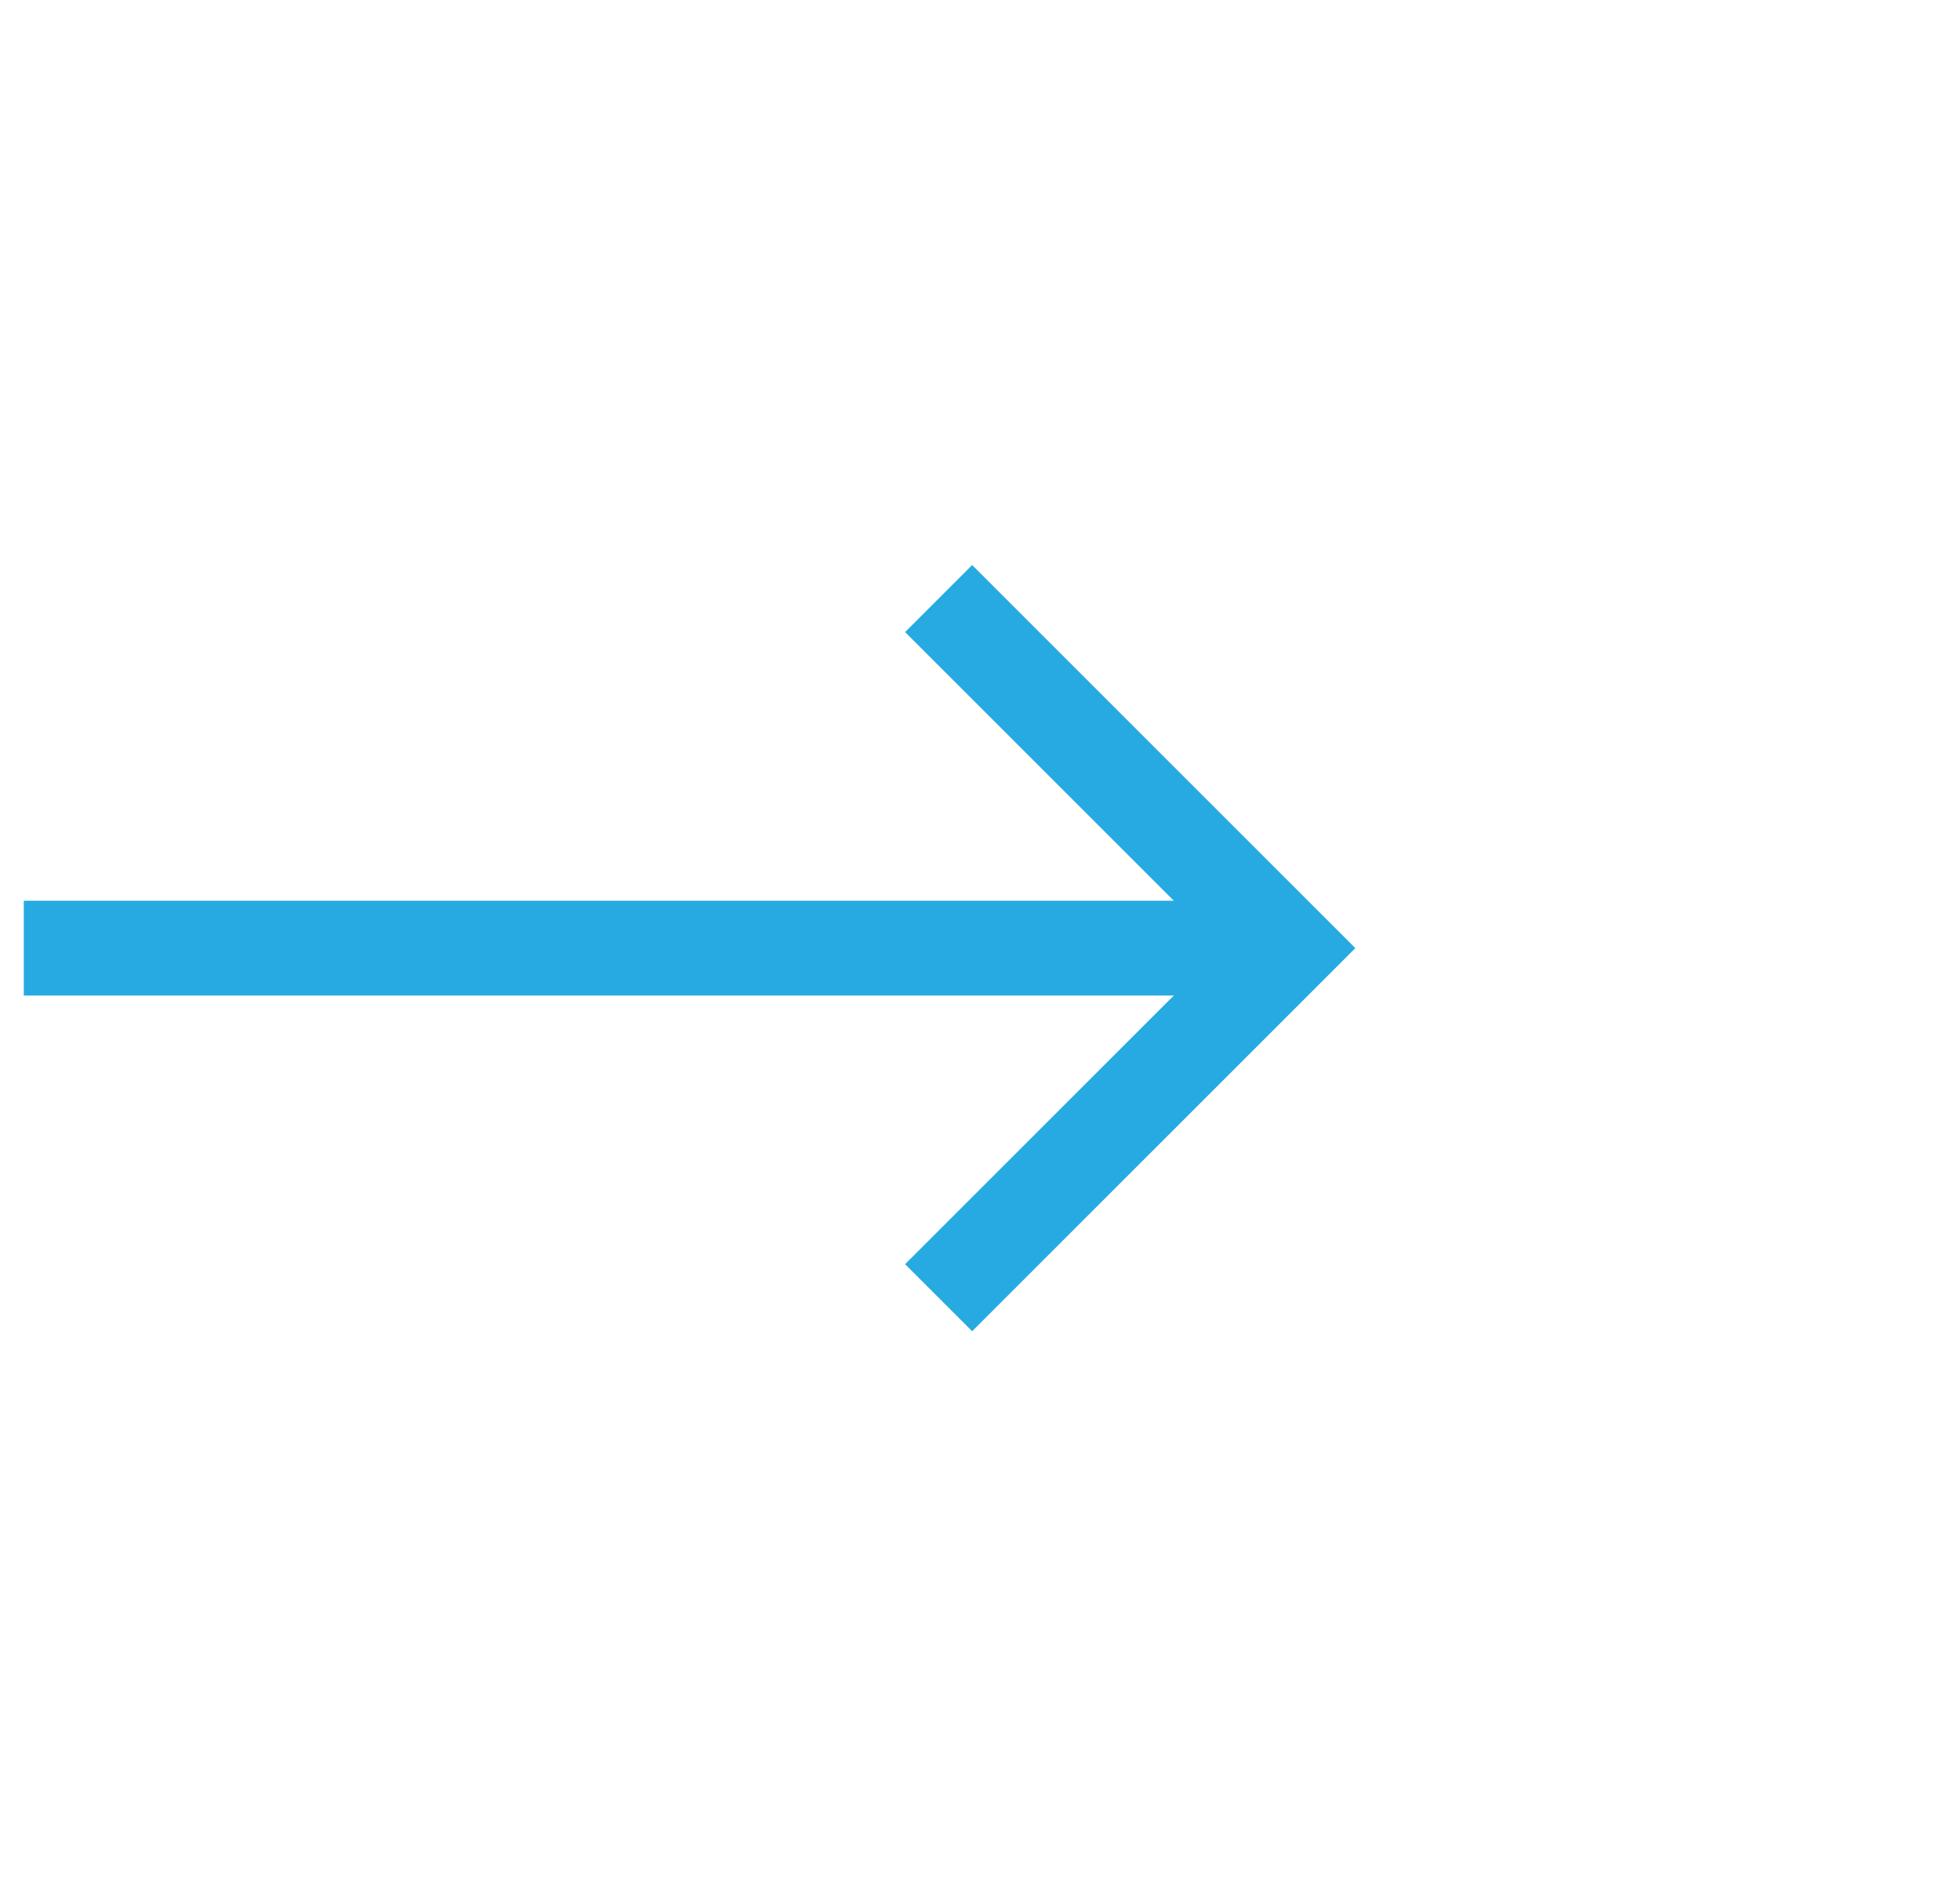 <?xml version="1.0" encoding="UTF-8"?> <svg xmlns="http://www.w3.org/2000/svg" width="31" height="30" viewBox="0 0 31 30" fill="none"><g clip-path="url(#clip0_1598_9010)"><path d="M0.376 15L19.376 15" stroke="#27AAE1" stroke-width="1.5" stroke-linecap="square"></path><path d="M15.376 10L20.376 15L15.376 20" stroke="#27AAE1" stroke-width="1.5" stroke-linecap="square"></path></g><defs><clipPath id="clip0_1598_9010"><rect width="23" height="16" fill="white" transform="translate(0.376 7)"></rect></clipPath></defs></svg> 